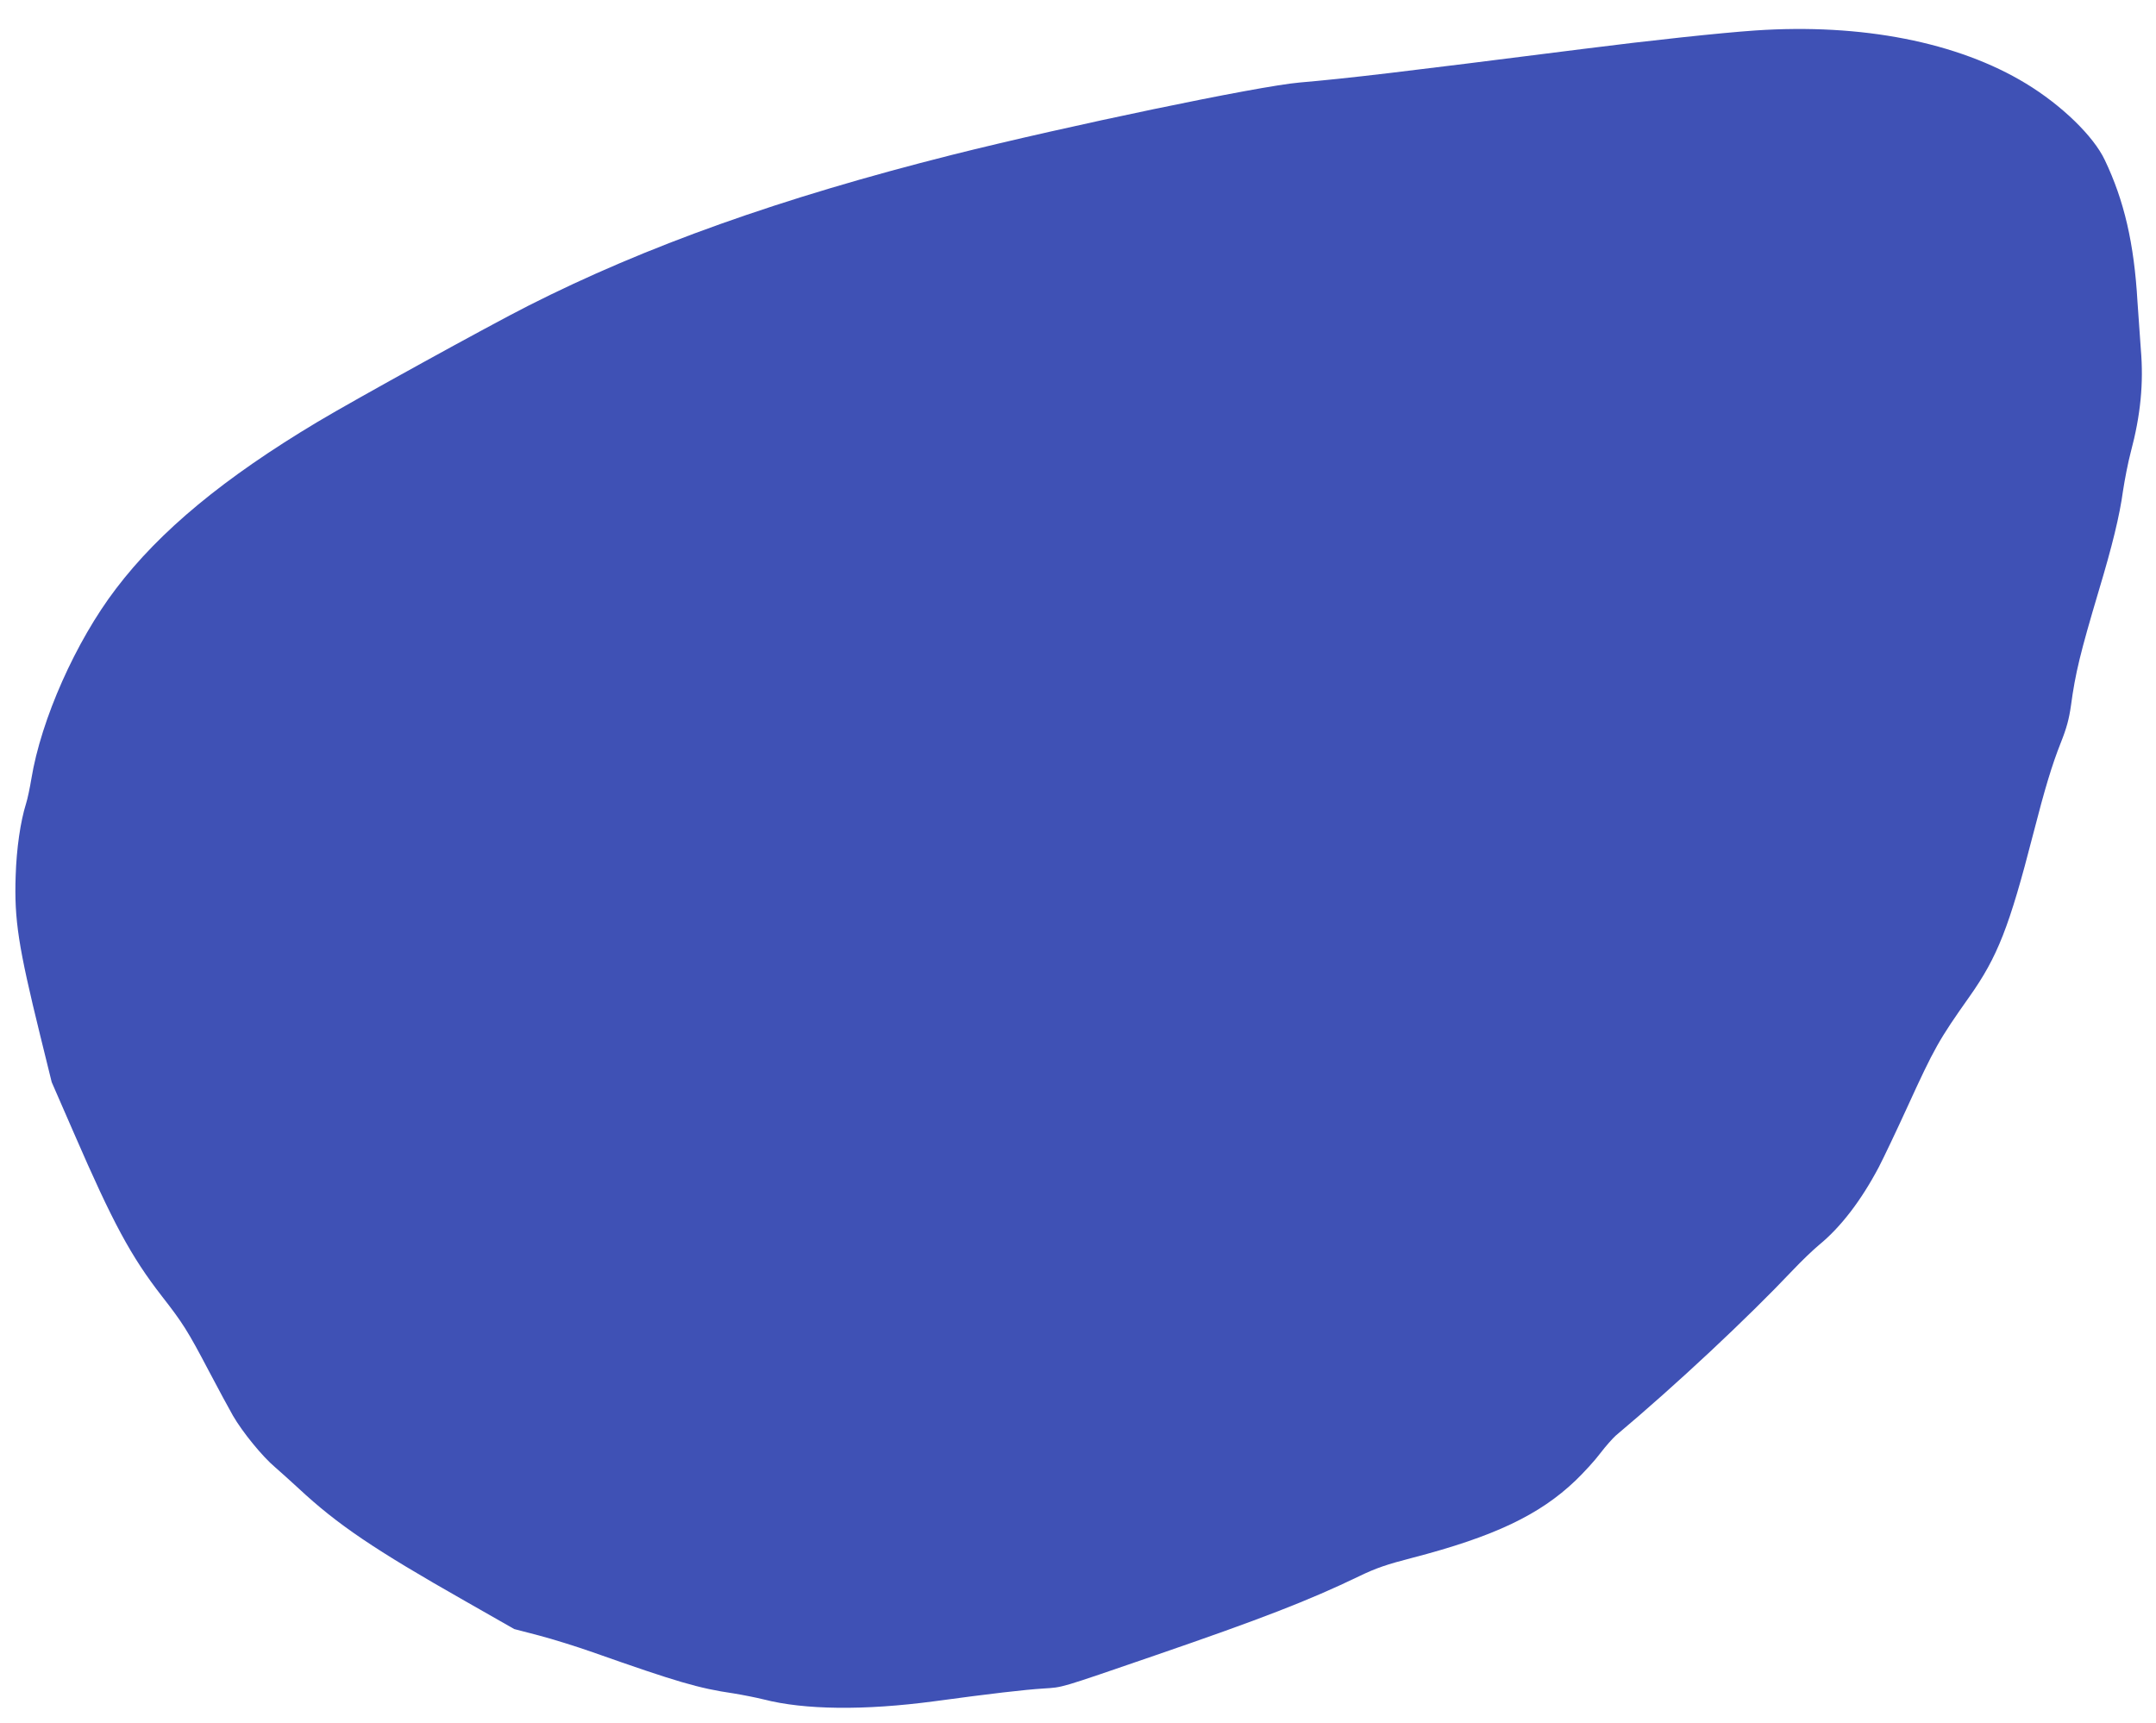 <?xml version="1.0" standalone="no"?>
<!DOCTYPE svg PUBLIC "-//W3C//DTD SVG 20010904//EN"
 "http://www.w3.org/TR/2001/REC-SVG-20010904/DTD/svg10.dtd">
<svg version="1.0" xmlns="http://www.w3.org/2000/svg"
 width="1280pt" height="1023pt" viewBox="0 0 1280 1023"
 preserveAspectRatio="xMidYMid meet">
<g transform="translate(0,1023) scale(0.1,-0.1)"
fill="#3f51b5" stroke="none">
<path d="M10420 10049 c-204 -14 -625 -59 -1025 -110 -1112 -141 -1383 -173
-1680 -199 -244 -21 -1380 -258 -2065 -430 -1015 -256 -1815 -541 -2515 -896
-231 -117 -1028 -556 -1250 -689 -555 -332 -936 -647 -1197 -991 -238 -312
-444 -775 -502 -1129 -9 -55 -23 -120 -31 -145 -34 -108 -57 -269 -62 -430 -9
-261 16 -420 145 -945 l69 -280 133 -305 c230 -530 337 -729 522 -967 123
-158 152 -203 278 -443 56 -107 121 -226 143 -265 56 -97 175 -243 250 -306
34 -30 97 -86 141 -127 230 -214 447 -361 986 -667 l293 -167 146 -38 c80 -21
225 -66 321 -100 499 -176 629 -214 835 -244 55 -9 136 -25 180 -36 241 -62
597 -66 1010 -11 339 46 538 69 650 76 119 8 82 -3 664 197 631 217 910 325
1211 470 99 48 164 70 315 109 485 126 756 255 969 459 49 47 115 119 147 162
32 42 74 89 92 105 364 306 778 694 1052 983 50 53 119 119 155 149 128 105
248 261 354 461 30 58 107 220 171 360 159 348 186 396 367 652 167 236 237
414 378 963 71 276 112 412 165 546 34 85 49 141 60 219 26 193 55 312 165
682 80 266 124 446 144 593 10 66 30 170 46 230 59 221 77 411 60 610 -5 66
-14 194 -20 284 -20 347 -79 600 -194 841 -67 142 -257 326 -468 454 -405 246
-976 358 -1608 315z"/>
</g>
</svg>
